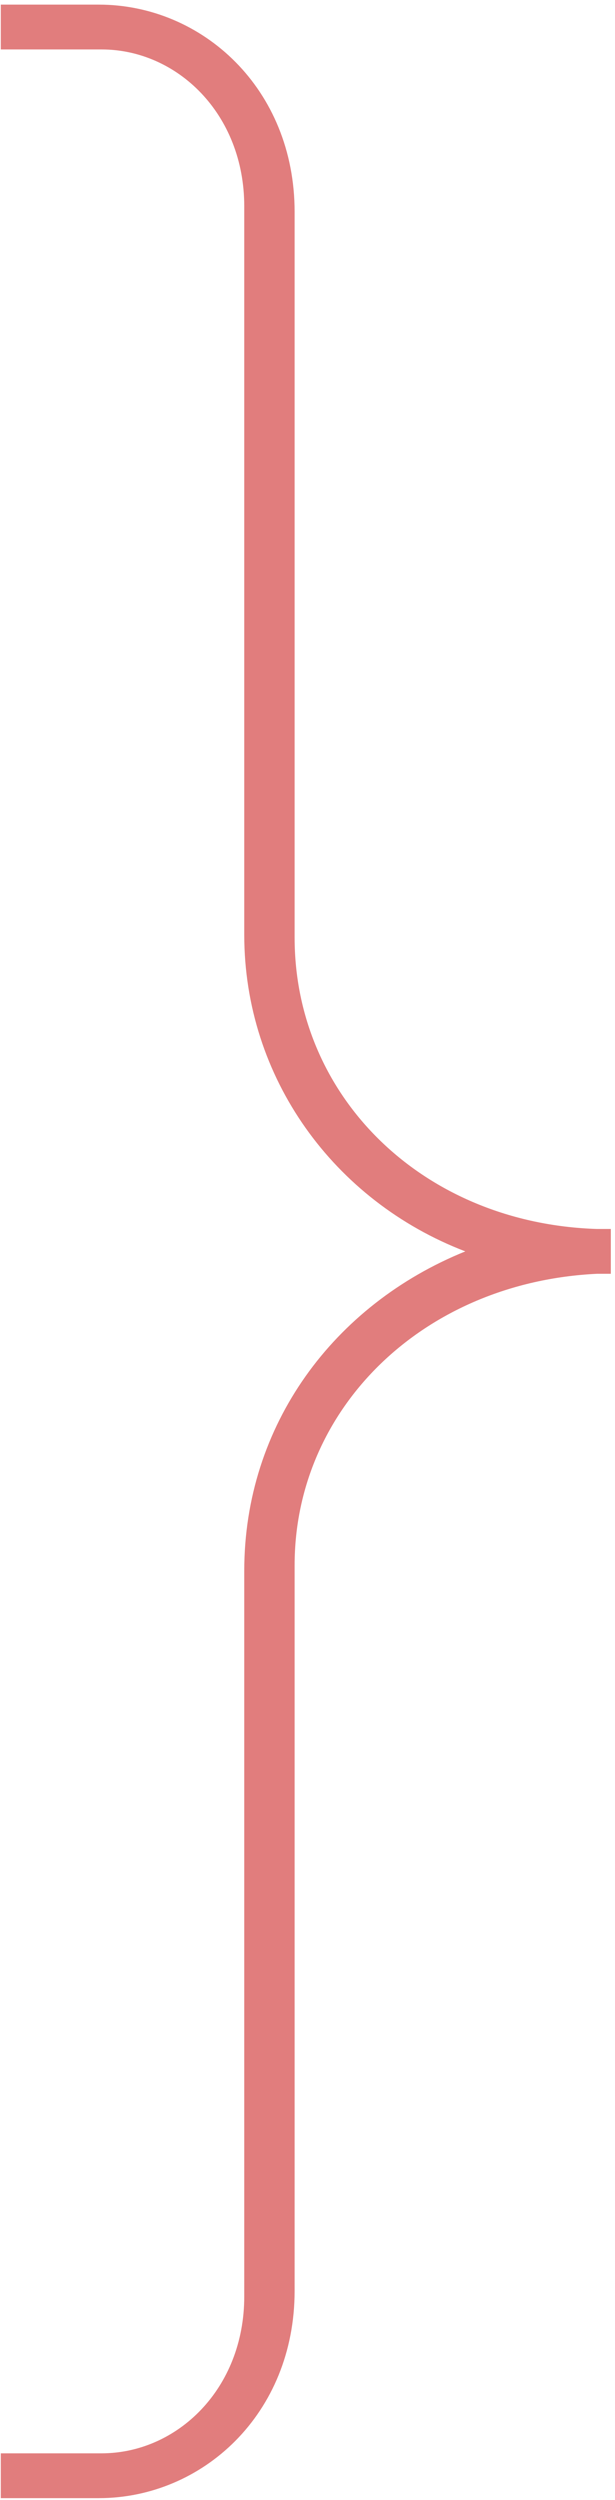<?xml version="1.0" encoding="UTF-8"?> <svg xmlns="http://www.w3.org/2000/svg" width="100" height="406" viewBox="0 0 100 406" fill="none"> <path d="M0.131 8.03V0.75H16.056C32.891 0.75 47.906 14.4 47.906 34.42V152.265C47.906 178.2 68.836 198.675 97.046 199.585H99.321V206.865H97.046C68.836 208.23 47.906 228.705 47.906 254.185V372.03C47.906 392.05 32.891 405.7 16.056 405.7H0.131V398.42H16.511C28.796 398.42 39.716 387.955 39.716 372.94V255.095C39.716 231.435 54.276 211.87 75.661 203.225C54.276 195.035 39.716 175.015 39.716 151.81V33.51C39.716 18.495 28.796 8.03 16.511 8.03H0.131Z" fill="#E17D7D"></path> </svg> 